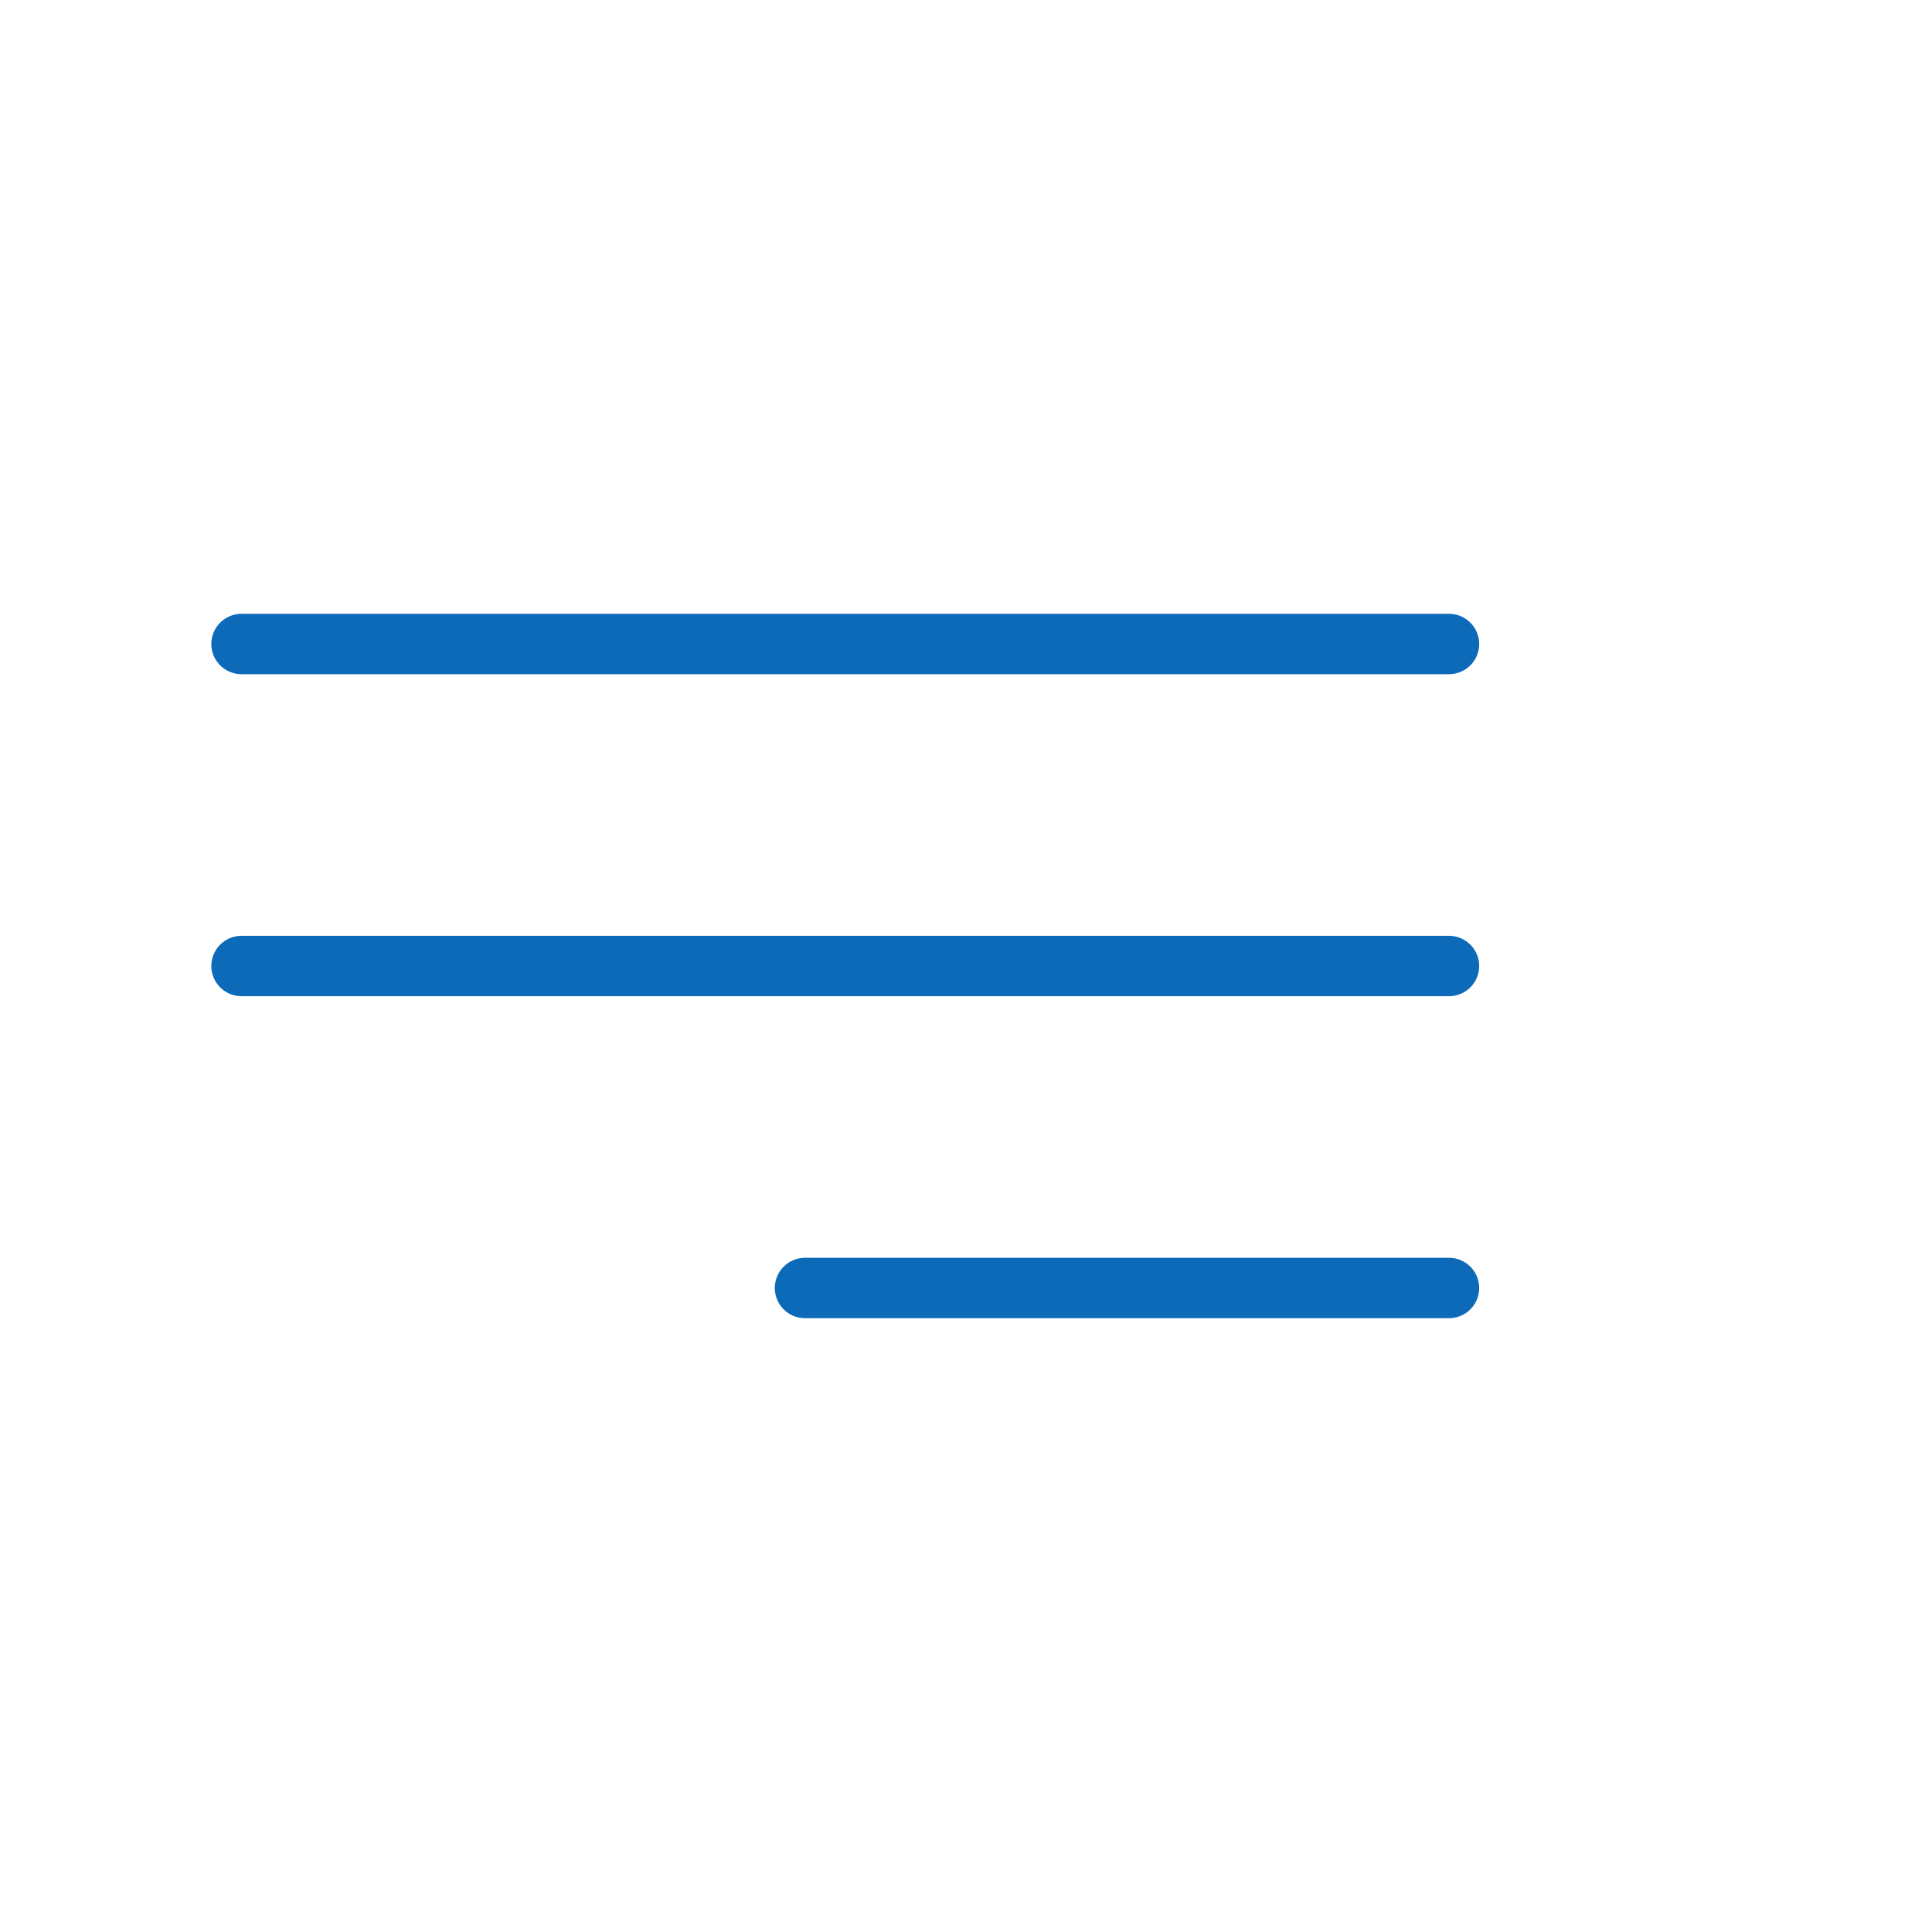 <?xml version="1.0" encoding="UTF-8"?> <svg xmlns="http://www.w3.org/2000/svg" width="48" height="48" viewBox="0 0 48 48" fill="none"><path d="M6 16H36M6 24H36M20 32H36" stroke="#0C6AB8" stroke-width="1.5" stroke-linecap="round"></path></svg> 